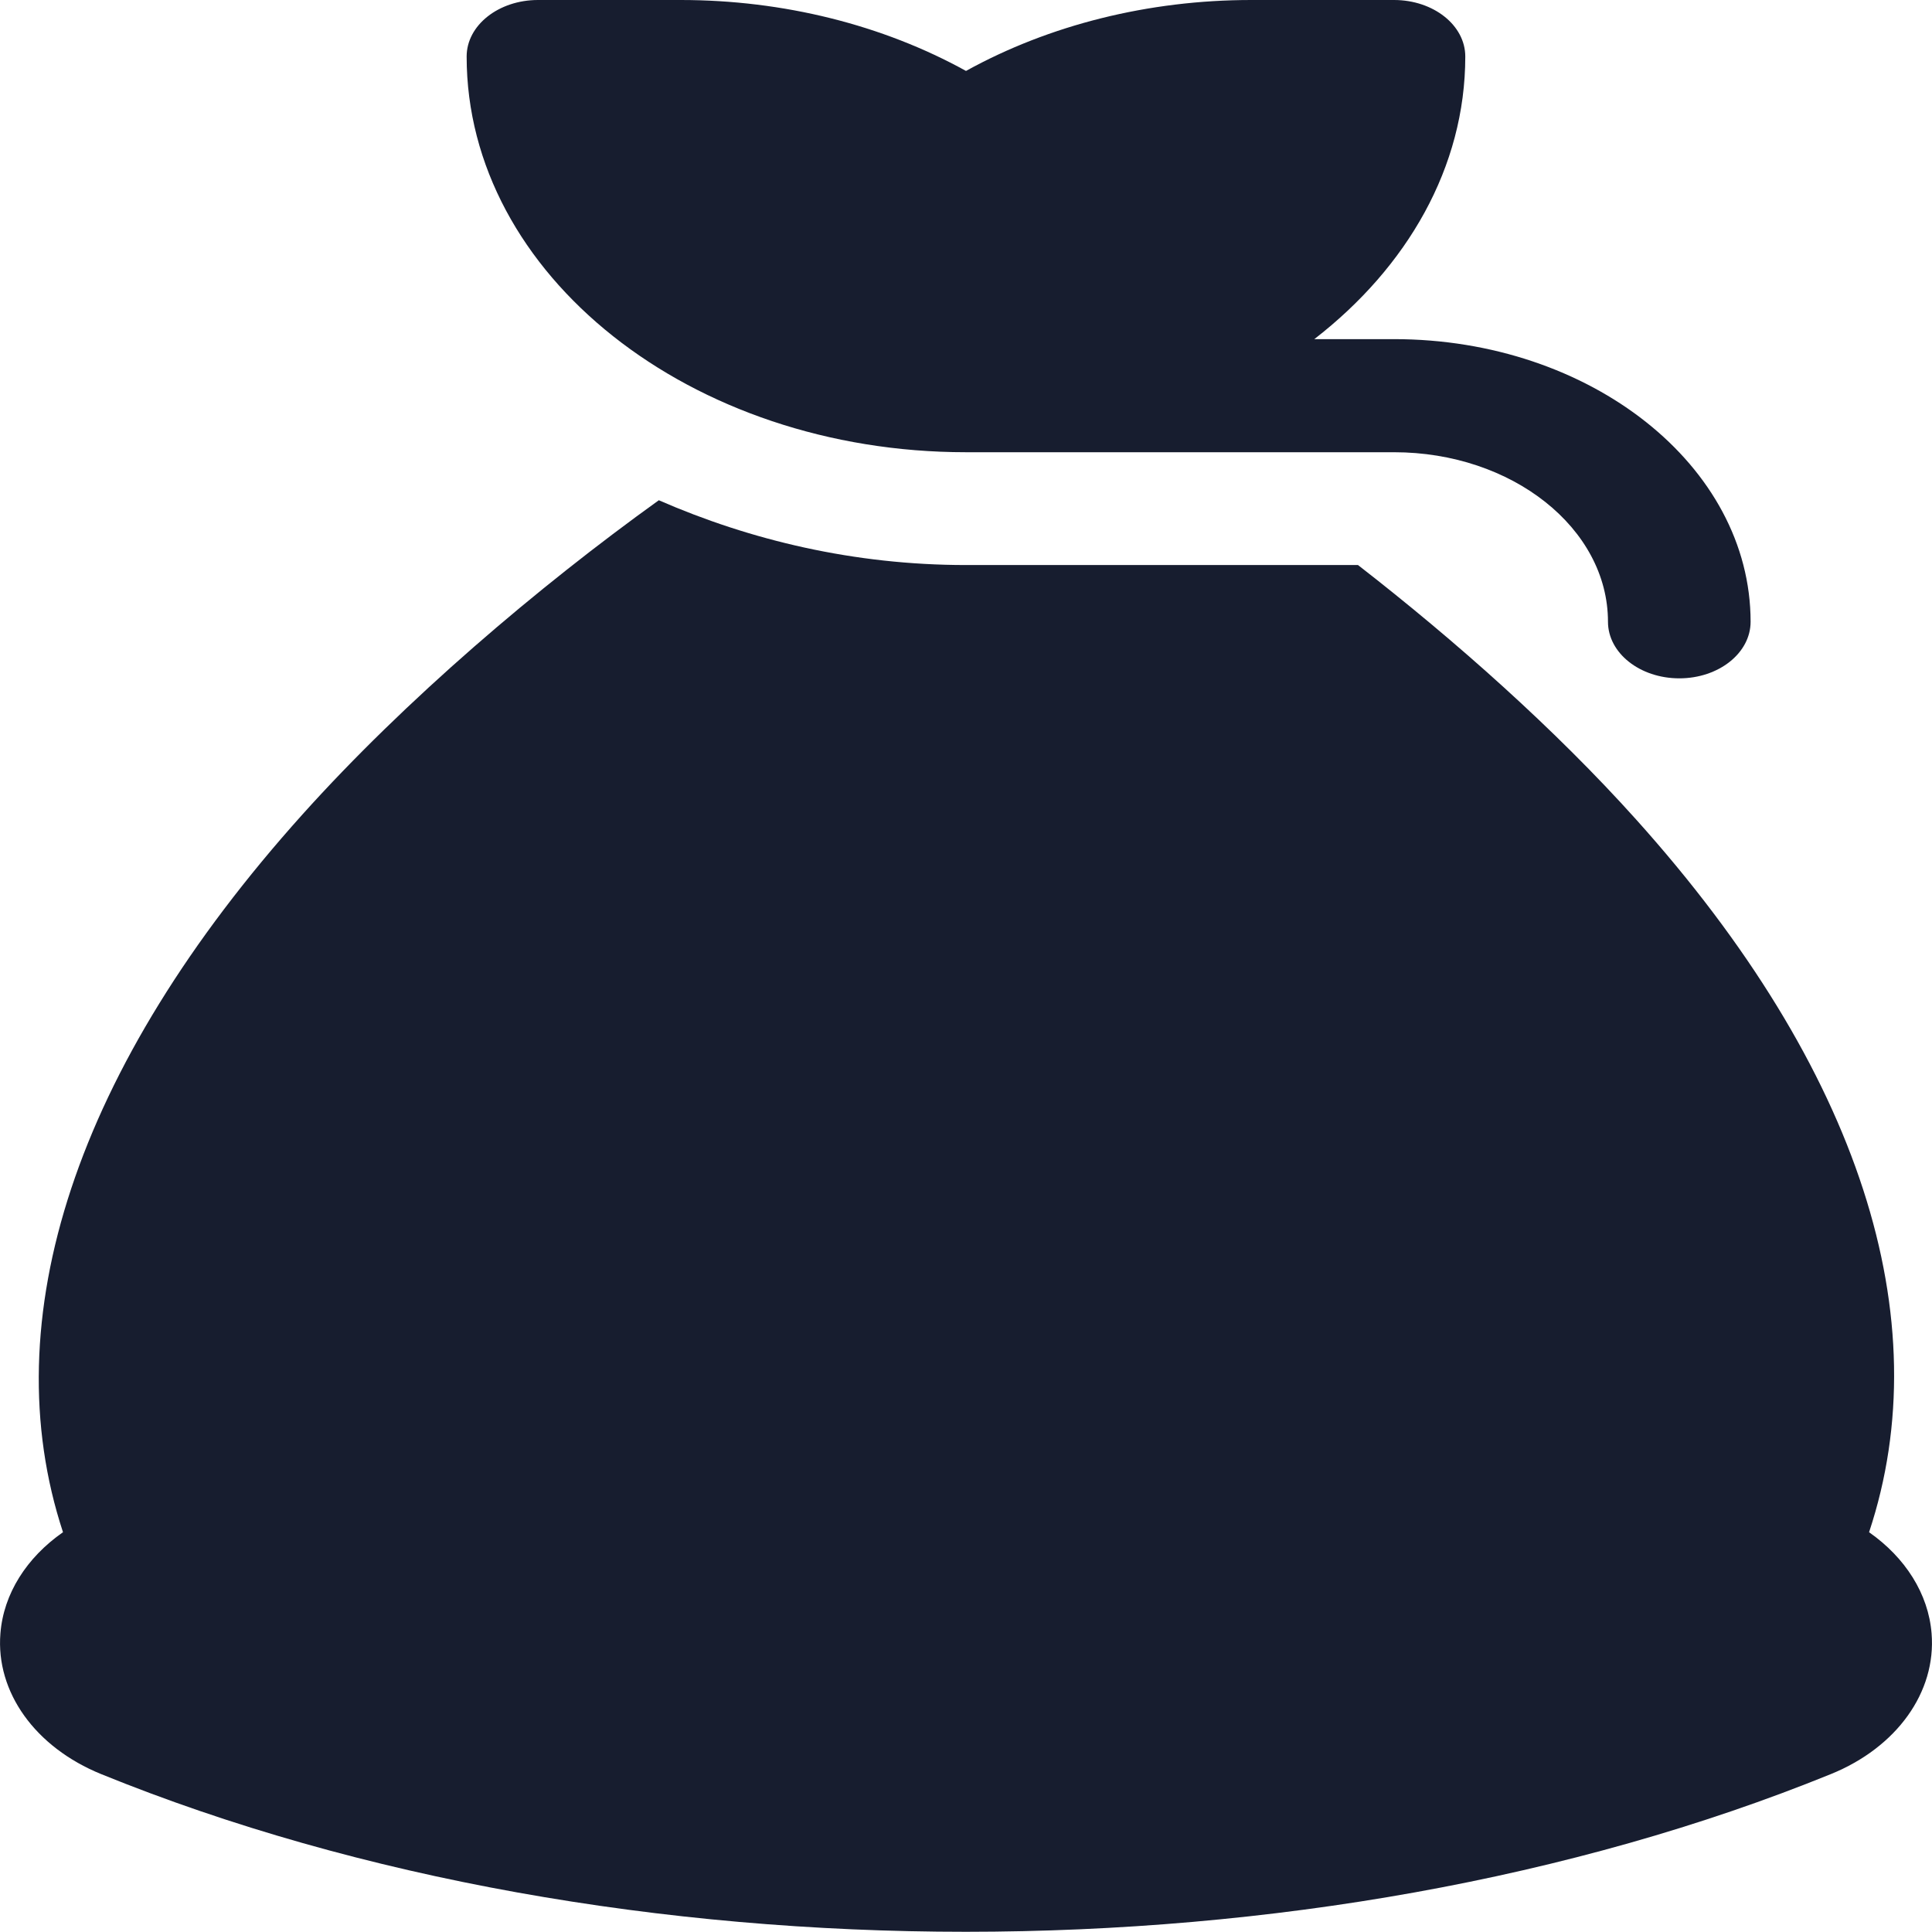 <svg width="28" height="28" viewBox="0 0 28 28" fill="none" xmlns="http://www.w3.org/2000/svg">
<path d="M1.467 25.712C5.216 27.236 9.607 27.997 14 27.997C18.392 27.996 22.785 27.235 26.533 25.712C27.49 25.324 28.063 24.523 27.994 23.673C27.948 23.098 27.613 22.574 27.088 22.206C28.114 19.116 26.957 15.489 23.712 11.877C22.535 10.566 21.097 9.289 19.681 8.189H14C12.379 8.189 10.877 7.83 9.548 7.25C7.788 8.515 5.873 10.145 4.383 11.804C1.088 15.473 -0.101 19.125 0.913 22.206C0.386 22.573 0.051 23.098 0.006 23.673C-0.063 24.523 0.51 25.323 1.467 25.712Z" fill="#171D2F"/>
<path d="M20.203 0H18.135C16.647 0 15.207 0.361 14 1.028C12.792 0.361 11.353 0 9.865 0H7.797C7.226 0 6.763 0.366 6.763 0.819C6.763 3.981 10.01 6.554 14 6.554H20.203C21.913 6.554 23.304 7.656 23.304 9.011C23.304 9.464 23.766 9.831 24.338 9.831C24.909 9.831 25.371 9.464 25.371 9.011C25.371 6.753 23.052 4.915 20.203 4.915H19.048C20.394 3.873 21.236 2.424 21.236 0.819C21.236 0.366 20.774 0 20.203 0Z" fill="#171D2F"/>
</svg>
